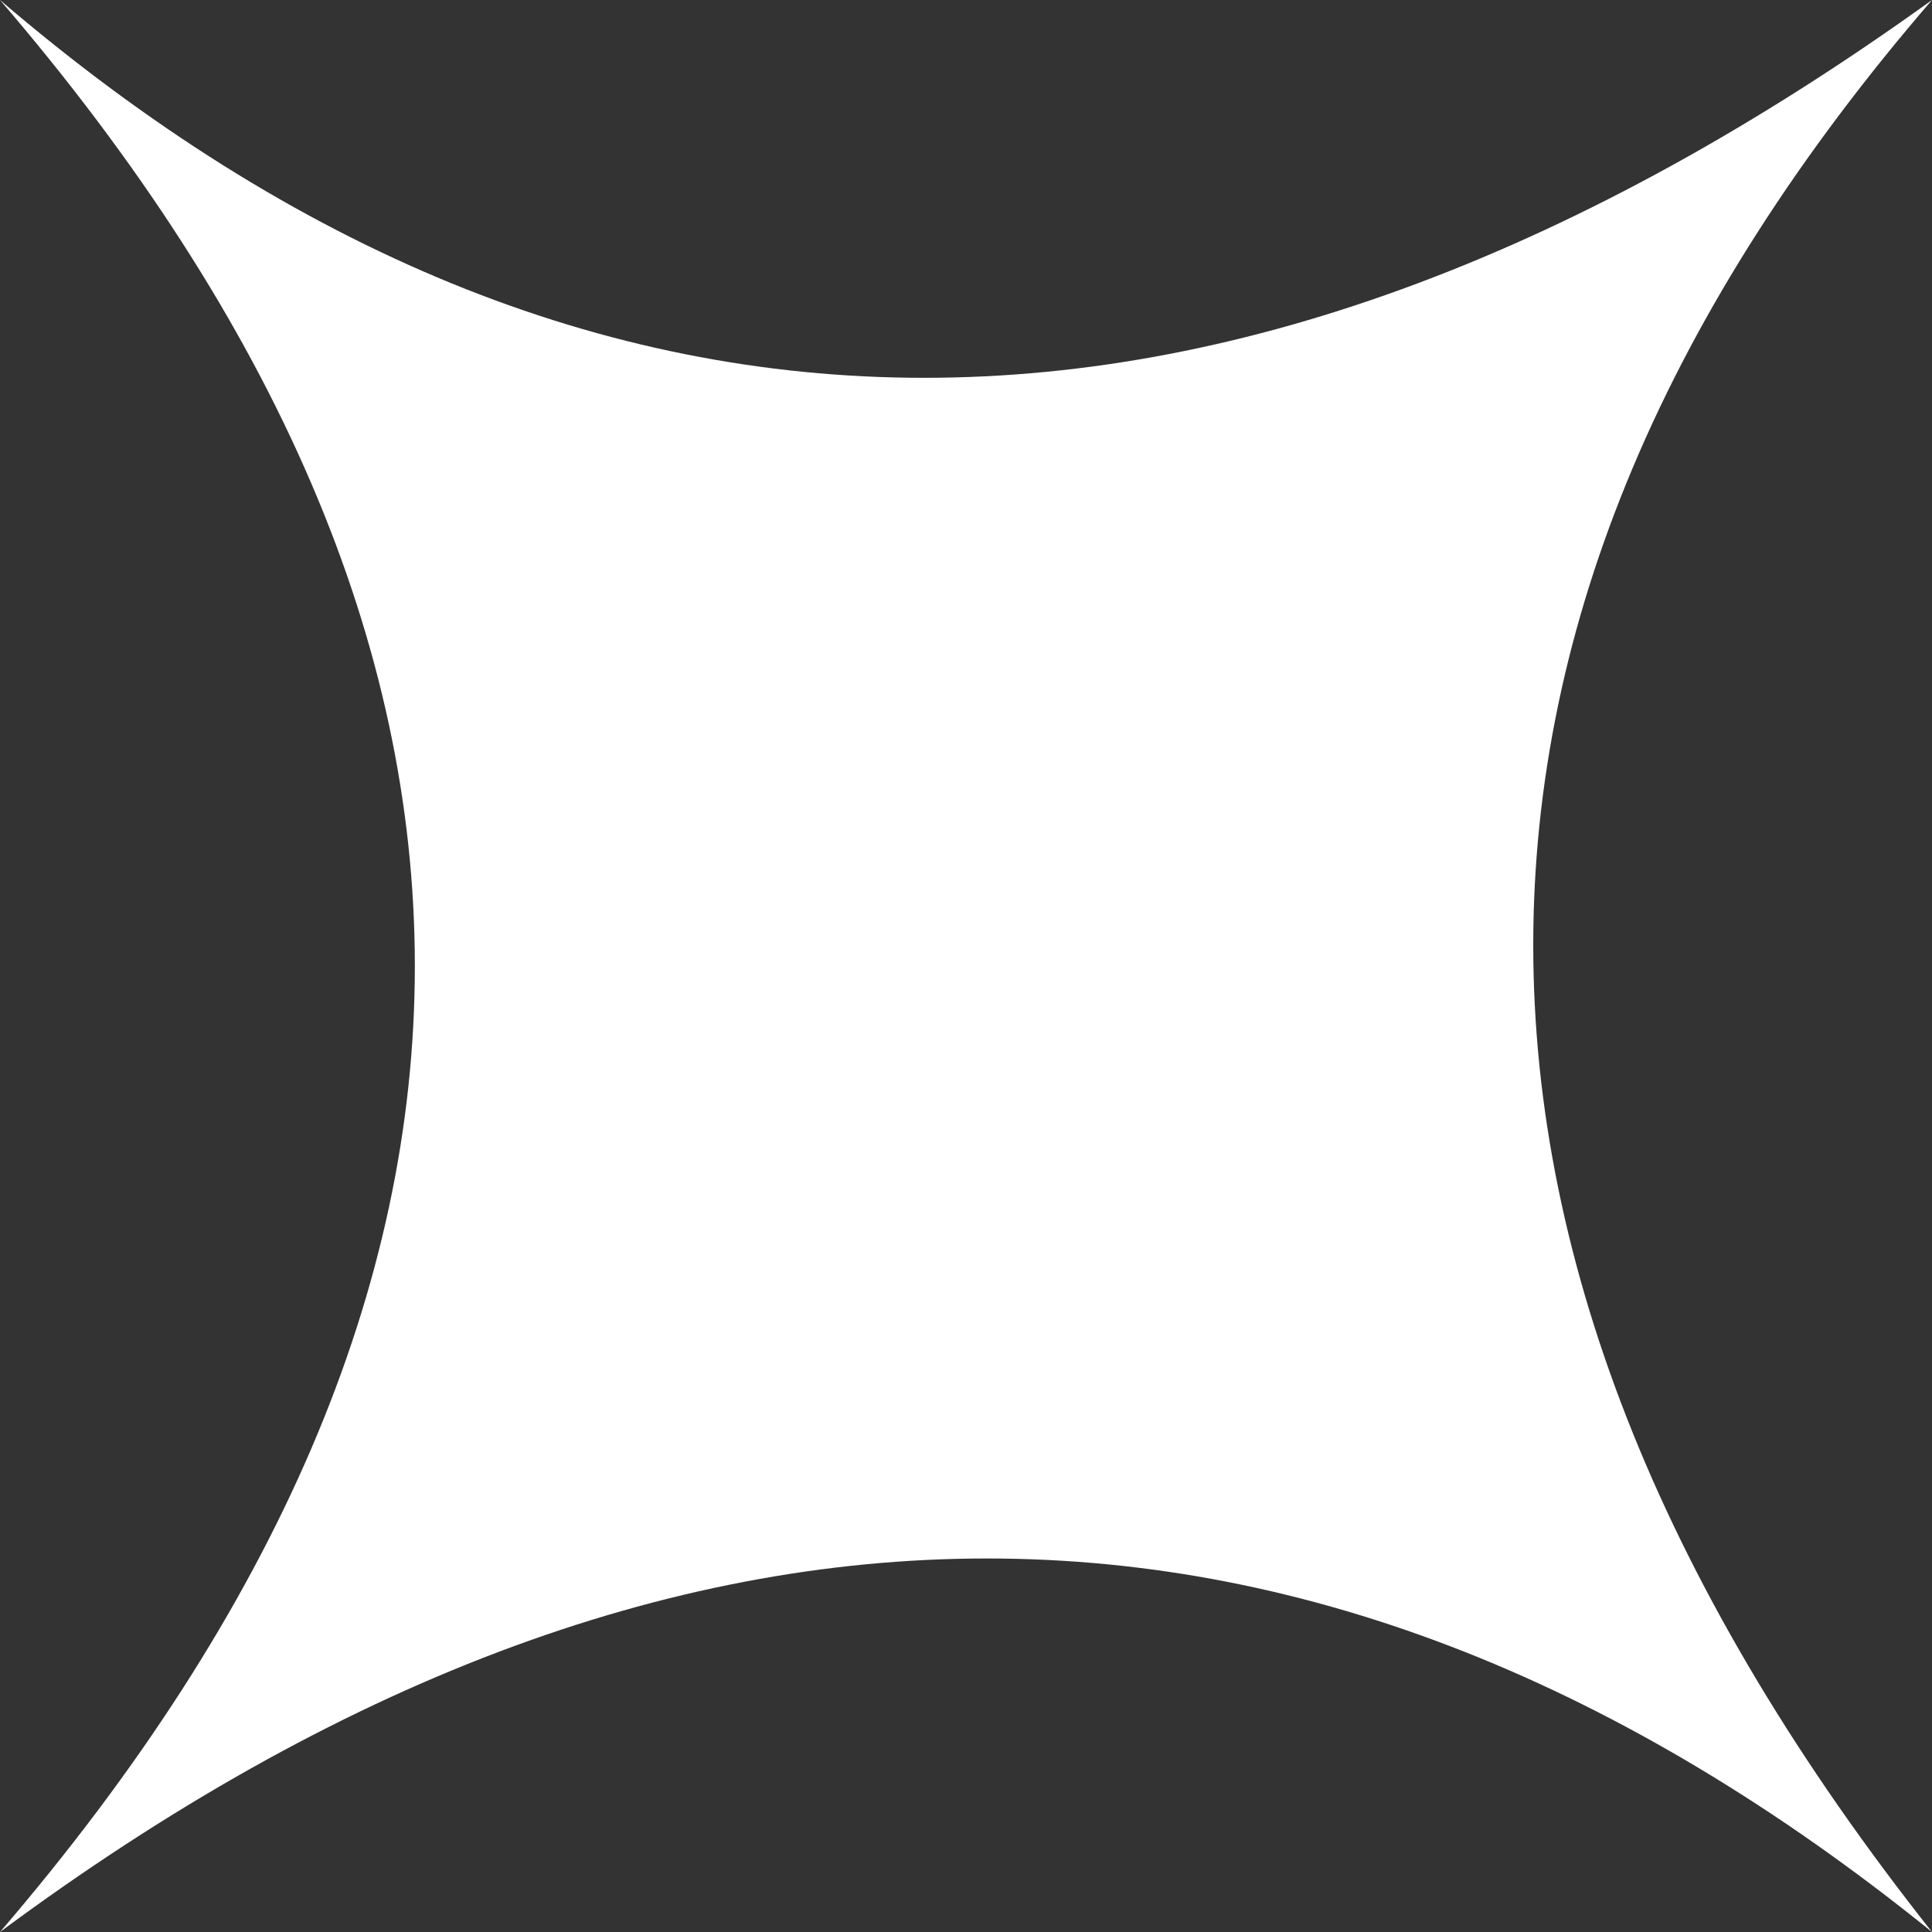 <?xml version="1.0" encoding="UTF-8" standalone="no"?>
<svg xmlns:xlink="http://www.w3.org/1999/xlink" height="90.0px" width="90.0px" xmlns="http://www.w3.org/2000/svg">
  <rect width="100%" height="100%" fill="#333333" stroke="none"/>
  <g transform="matrix(1.0, 0.0, 0.0, 1.0, 45.0, 45.0)">
    <path d="M45.0 45.0 Q1.95 10.2 -45.0 45.0 -6.35 0.0 -45.0 -45.0 -3.9 -9.8 45.0 -45.0 7.85 -1.95 45.0 45.0" fill="#ffffff" fill-rule="evenodd" stroke="none"/>
  </g>
</svg>
